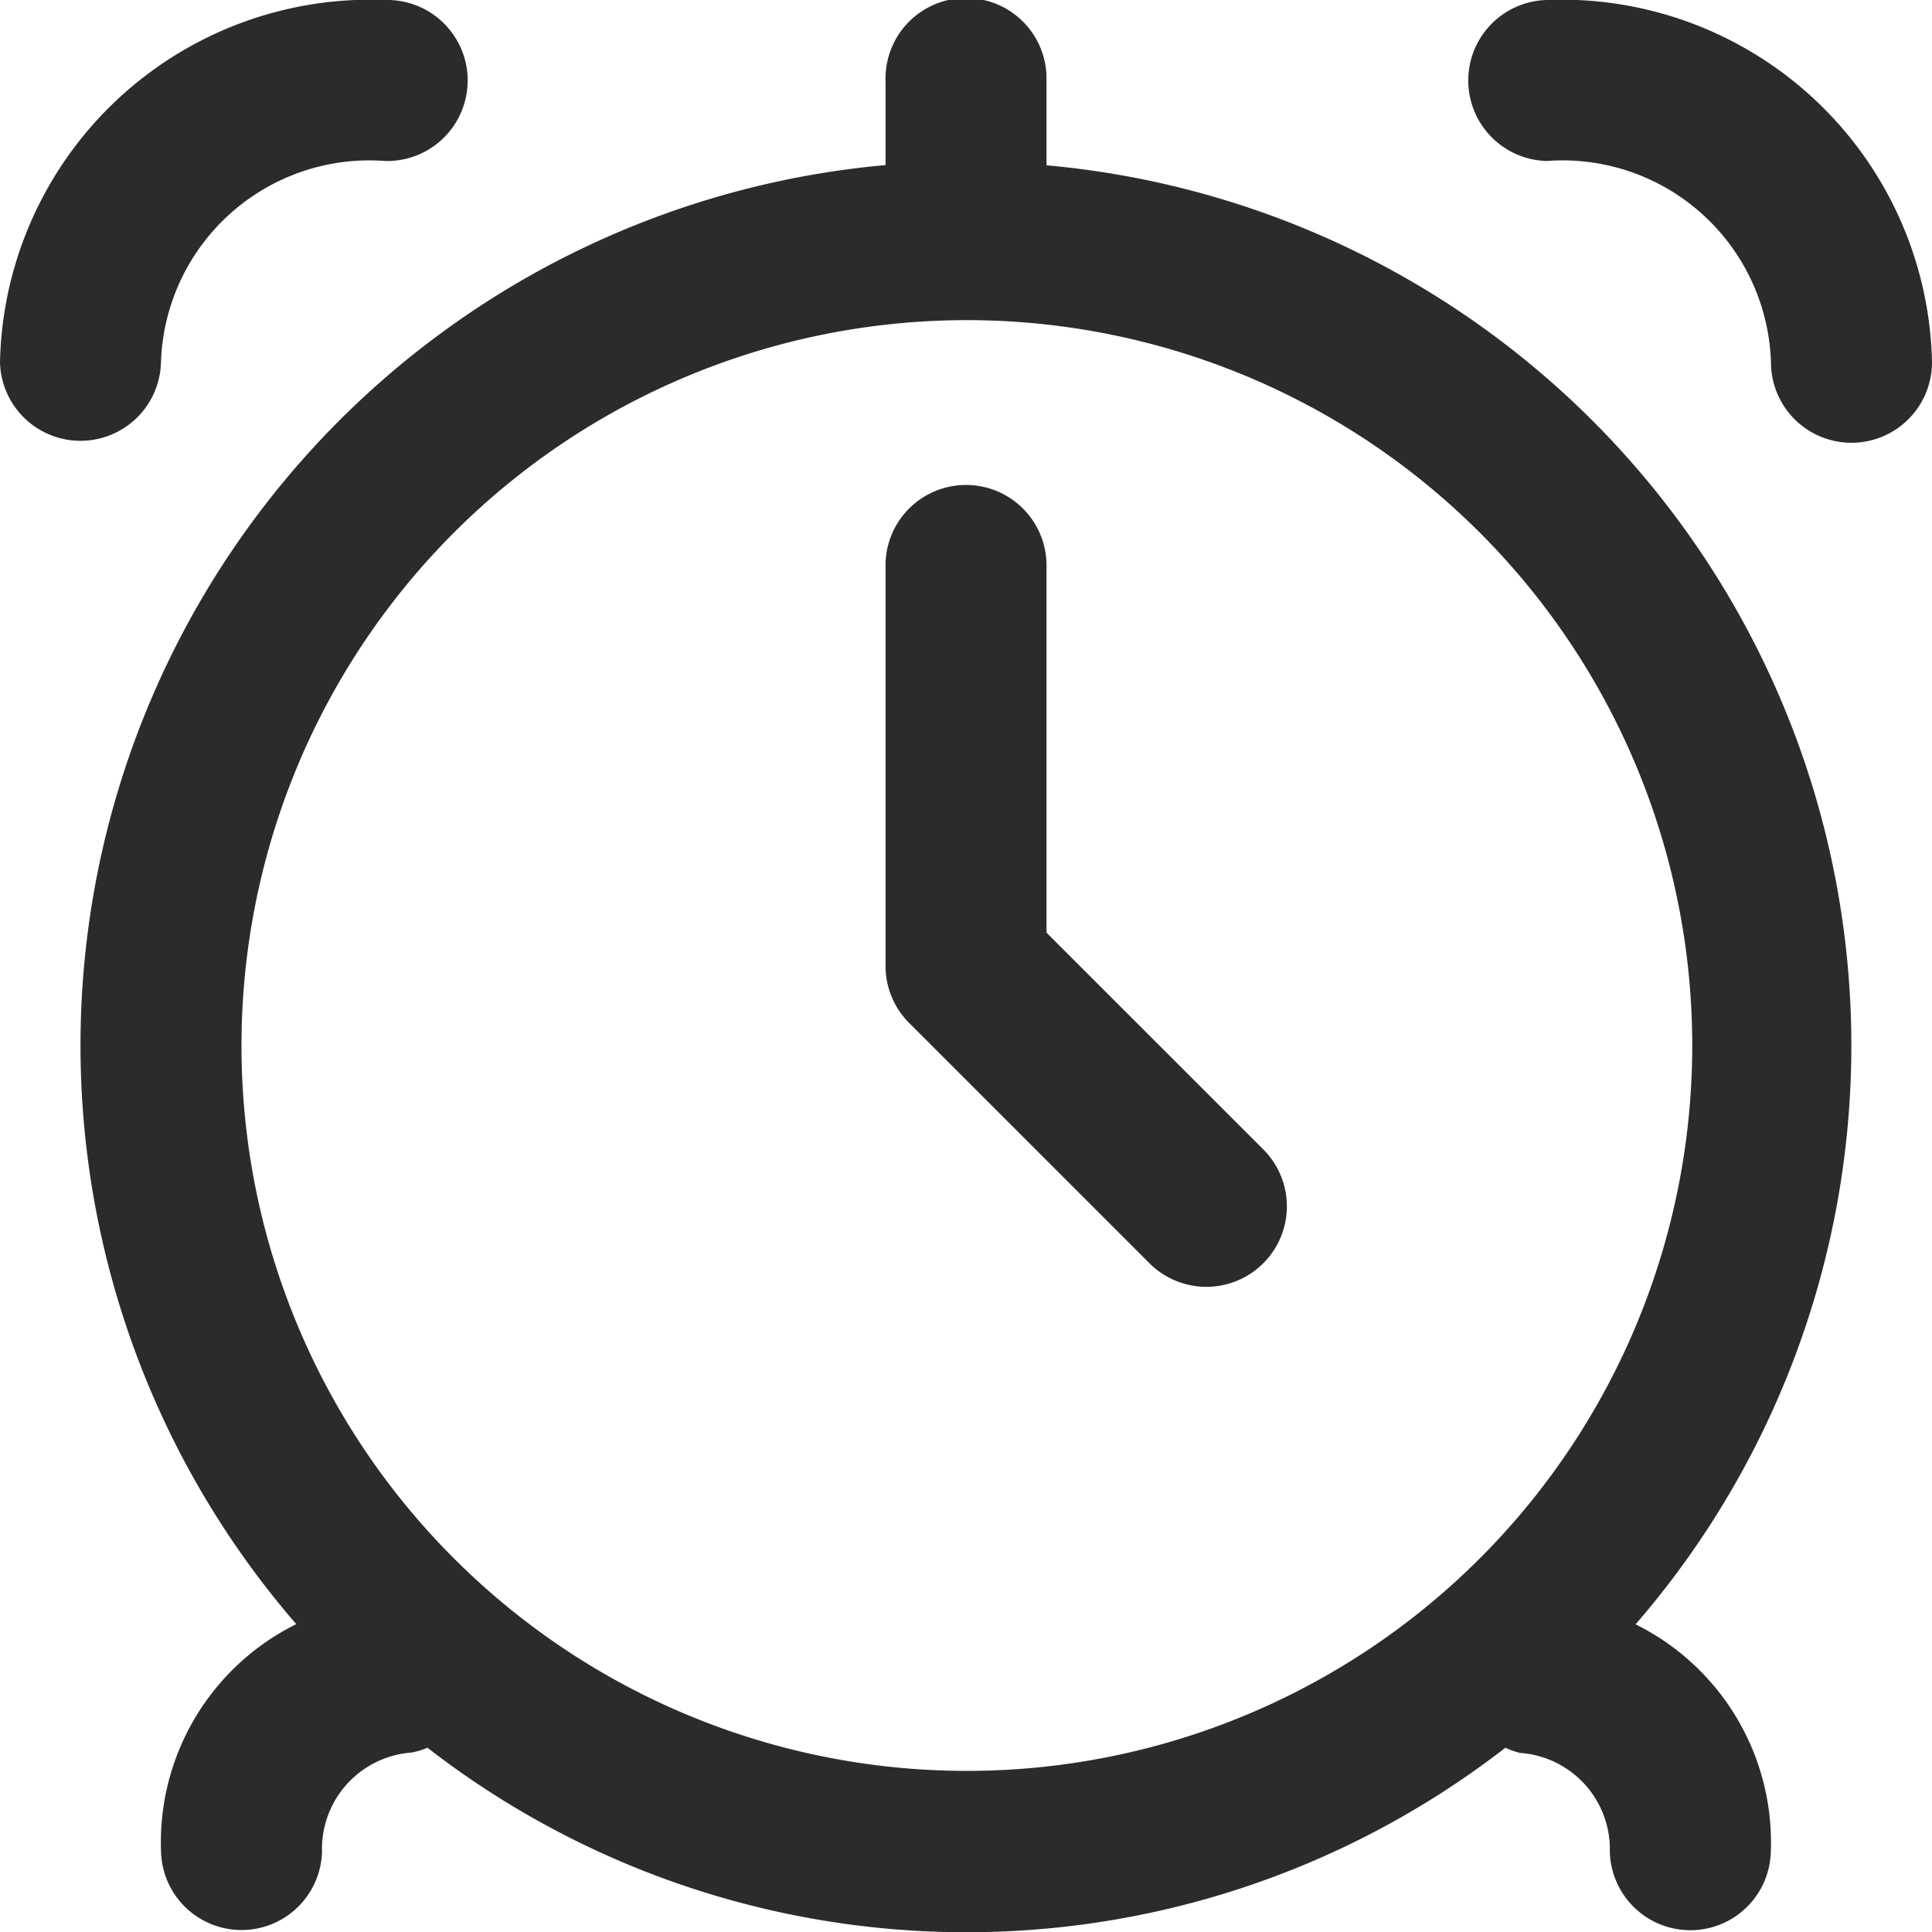 <svg xmlns="http://www.w3.org/2000/svg" xmlns:xlink="http://www.w3.org/1999/xlink" width="40" height="40" viewBox="0 0 40 40">
  <defs>
    <clipPath id="clip-path">
      <rect id="Rectangle_14" data-name="Rectangle 14" width="40" height="40" transform="translate(581 396)" fill="#2b2b2b"/>
    </clipPath>
    <clipPath id="clip-path-2">
      <rect id="Rectangle_7220" data-name="Rectangle 7220" width="40" height="40" fill="#2b2b2b"/>
    </clipPath>
  </defs>
  <g id="Mask_Group_31970" data-name="Mask Group 31970" transform="translate(-581 -396)" clip-path="url(#clip-path)">
    <g id="fi-rr-alarm-clock" transform="translate(581 396)" clip-path="url(#clip-path-2)">
      <path id="Path_15595" data-name="Path 15595" d="M21.667,3.418V1.667a1.667,1.667,0,1,0-3.333,0V3.418a18.3,18.3,0,0,0-12.2,30.208,5.04,5.04,0,0,0-2.8,4.707,1.667,1.667,0,0,0,3.333,0,2,2,0,0,1,1.85-2.048,1.555,1.555,0,0,0,.333-.1,18.207,18.207,0,0,0,22.317,0,1.711,1.711,0,0,0,.3.107,2,2,0,0,1,1.863,2.045,1.667,1.667,0,0,0,3.333,0,5.04,5.04,0,0,0-2.8-4.707,18.3,18.3,0,0,0-12.2-30.208ZM5,21.667a15.018,15.018,0,1,1,4.4,10.6A15,15,0,0,1,5,21.667Z" fill="#2b2b2b"/>
      <path id="Path_15596" data-name="Path 15596" d="M32.025,0a1.667,1.667,0,0,0,0,3.333A4.317,4.317,0,0,1,36.666,7.5,1.667,1.667,0,0,0,40,7.5,7.667,7.667,0,0,0,32.025,0Z" fill="#2b2b2b"/>
      <path id="Path_15597" data-name="Path 15597" d="M3.333,7.5A4.317,4.317,0,0,1,7.975,3.333,1.667,1.667,0,1,0,7.975,0,7.667,7.667,0,0,0,0,7.5a1.667,1.667,0,0,0,3.333,0Z" fill="#2b2b2b"/>
      <path id="Path_15598" data-name="Path 15598" d="M21.667,19.31V11.667a1.667,1.667,0,0,0-3.333,0V20a1.667,1.667,0,0,0,.488,1.178l5,5a1.667,1.667,0,0,0,2.357-2.357Z" fill="#2b2b2b"/>
    </g>
  </g>
</svg>
